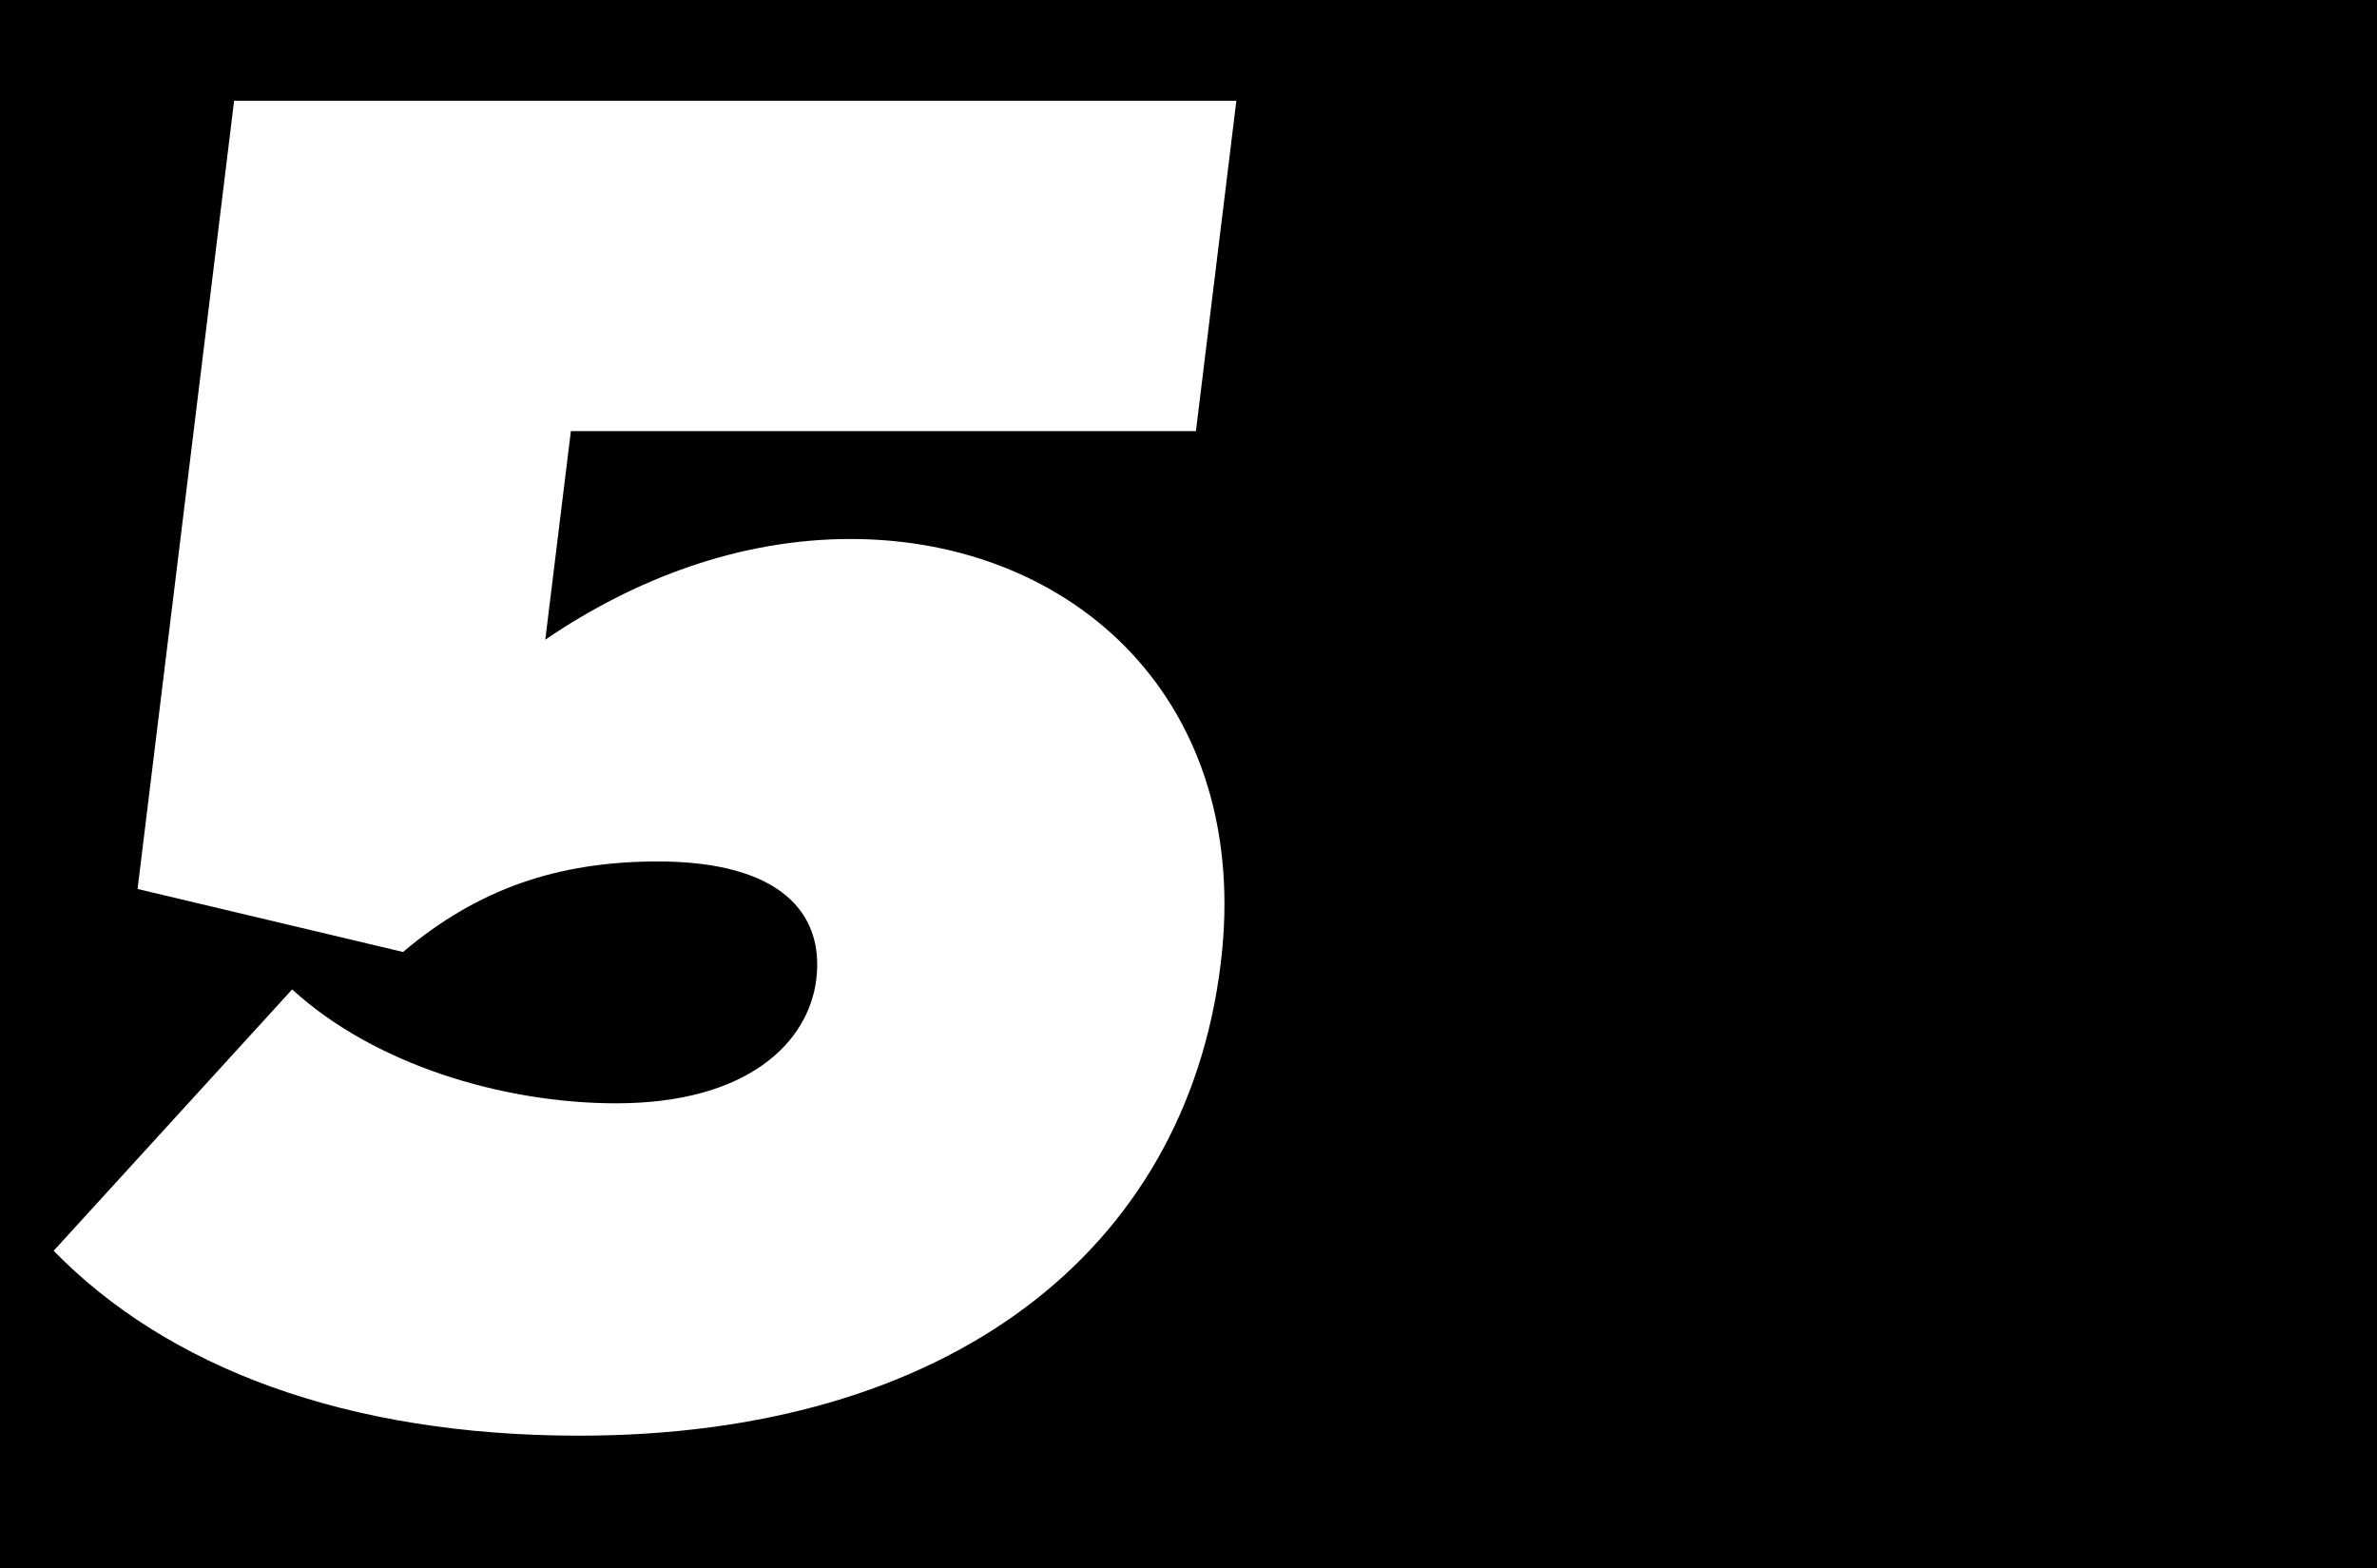 <?xml version="1.0" encoding="utf-8"?>
<!-- Generator: Adobe Illustrator 22.0.0, SVG Export Plug-In . SVG Version: 6.00 Build 0)  -->
<svg version="1.1" id="Layer_1" xmlns="http://www.w3.org/2000/svg" xmlns:xlink="http://www.w3.org/1999/xlink" x="0px" y="0px"
	 viewBox="0 40 864 570" style="enable-background:new 0 0 866 786;" xml:space="preserve">
<path d="M0,0v786h866V0H0z M309.1,235.9c81.4,0,146.3,59.3,134.6,154.4c-12.9,105.1-99.6,171.5-233.2,171.5c-85,0-149.8-25-191-67.2
	l86.7-95C135.7,426.7,182.5,441,224,441c47.9,0,69.9-22.2,72.7-45c3-24.3-13.3-42.9-57.6-42.9c-36.4,0-65.5,10-92.6,32.9L50,363.1
	L85.1,76.6h364.3l-14.7,120.1H207.5l-9.3,75.8C230.9,250.2,269.1,235.9,309.1,235.9z"/>
</svg>
